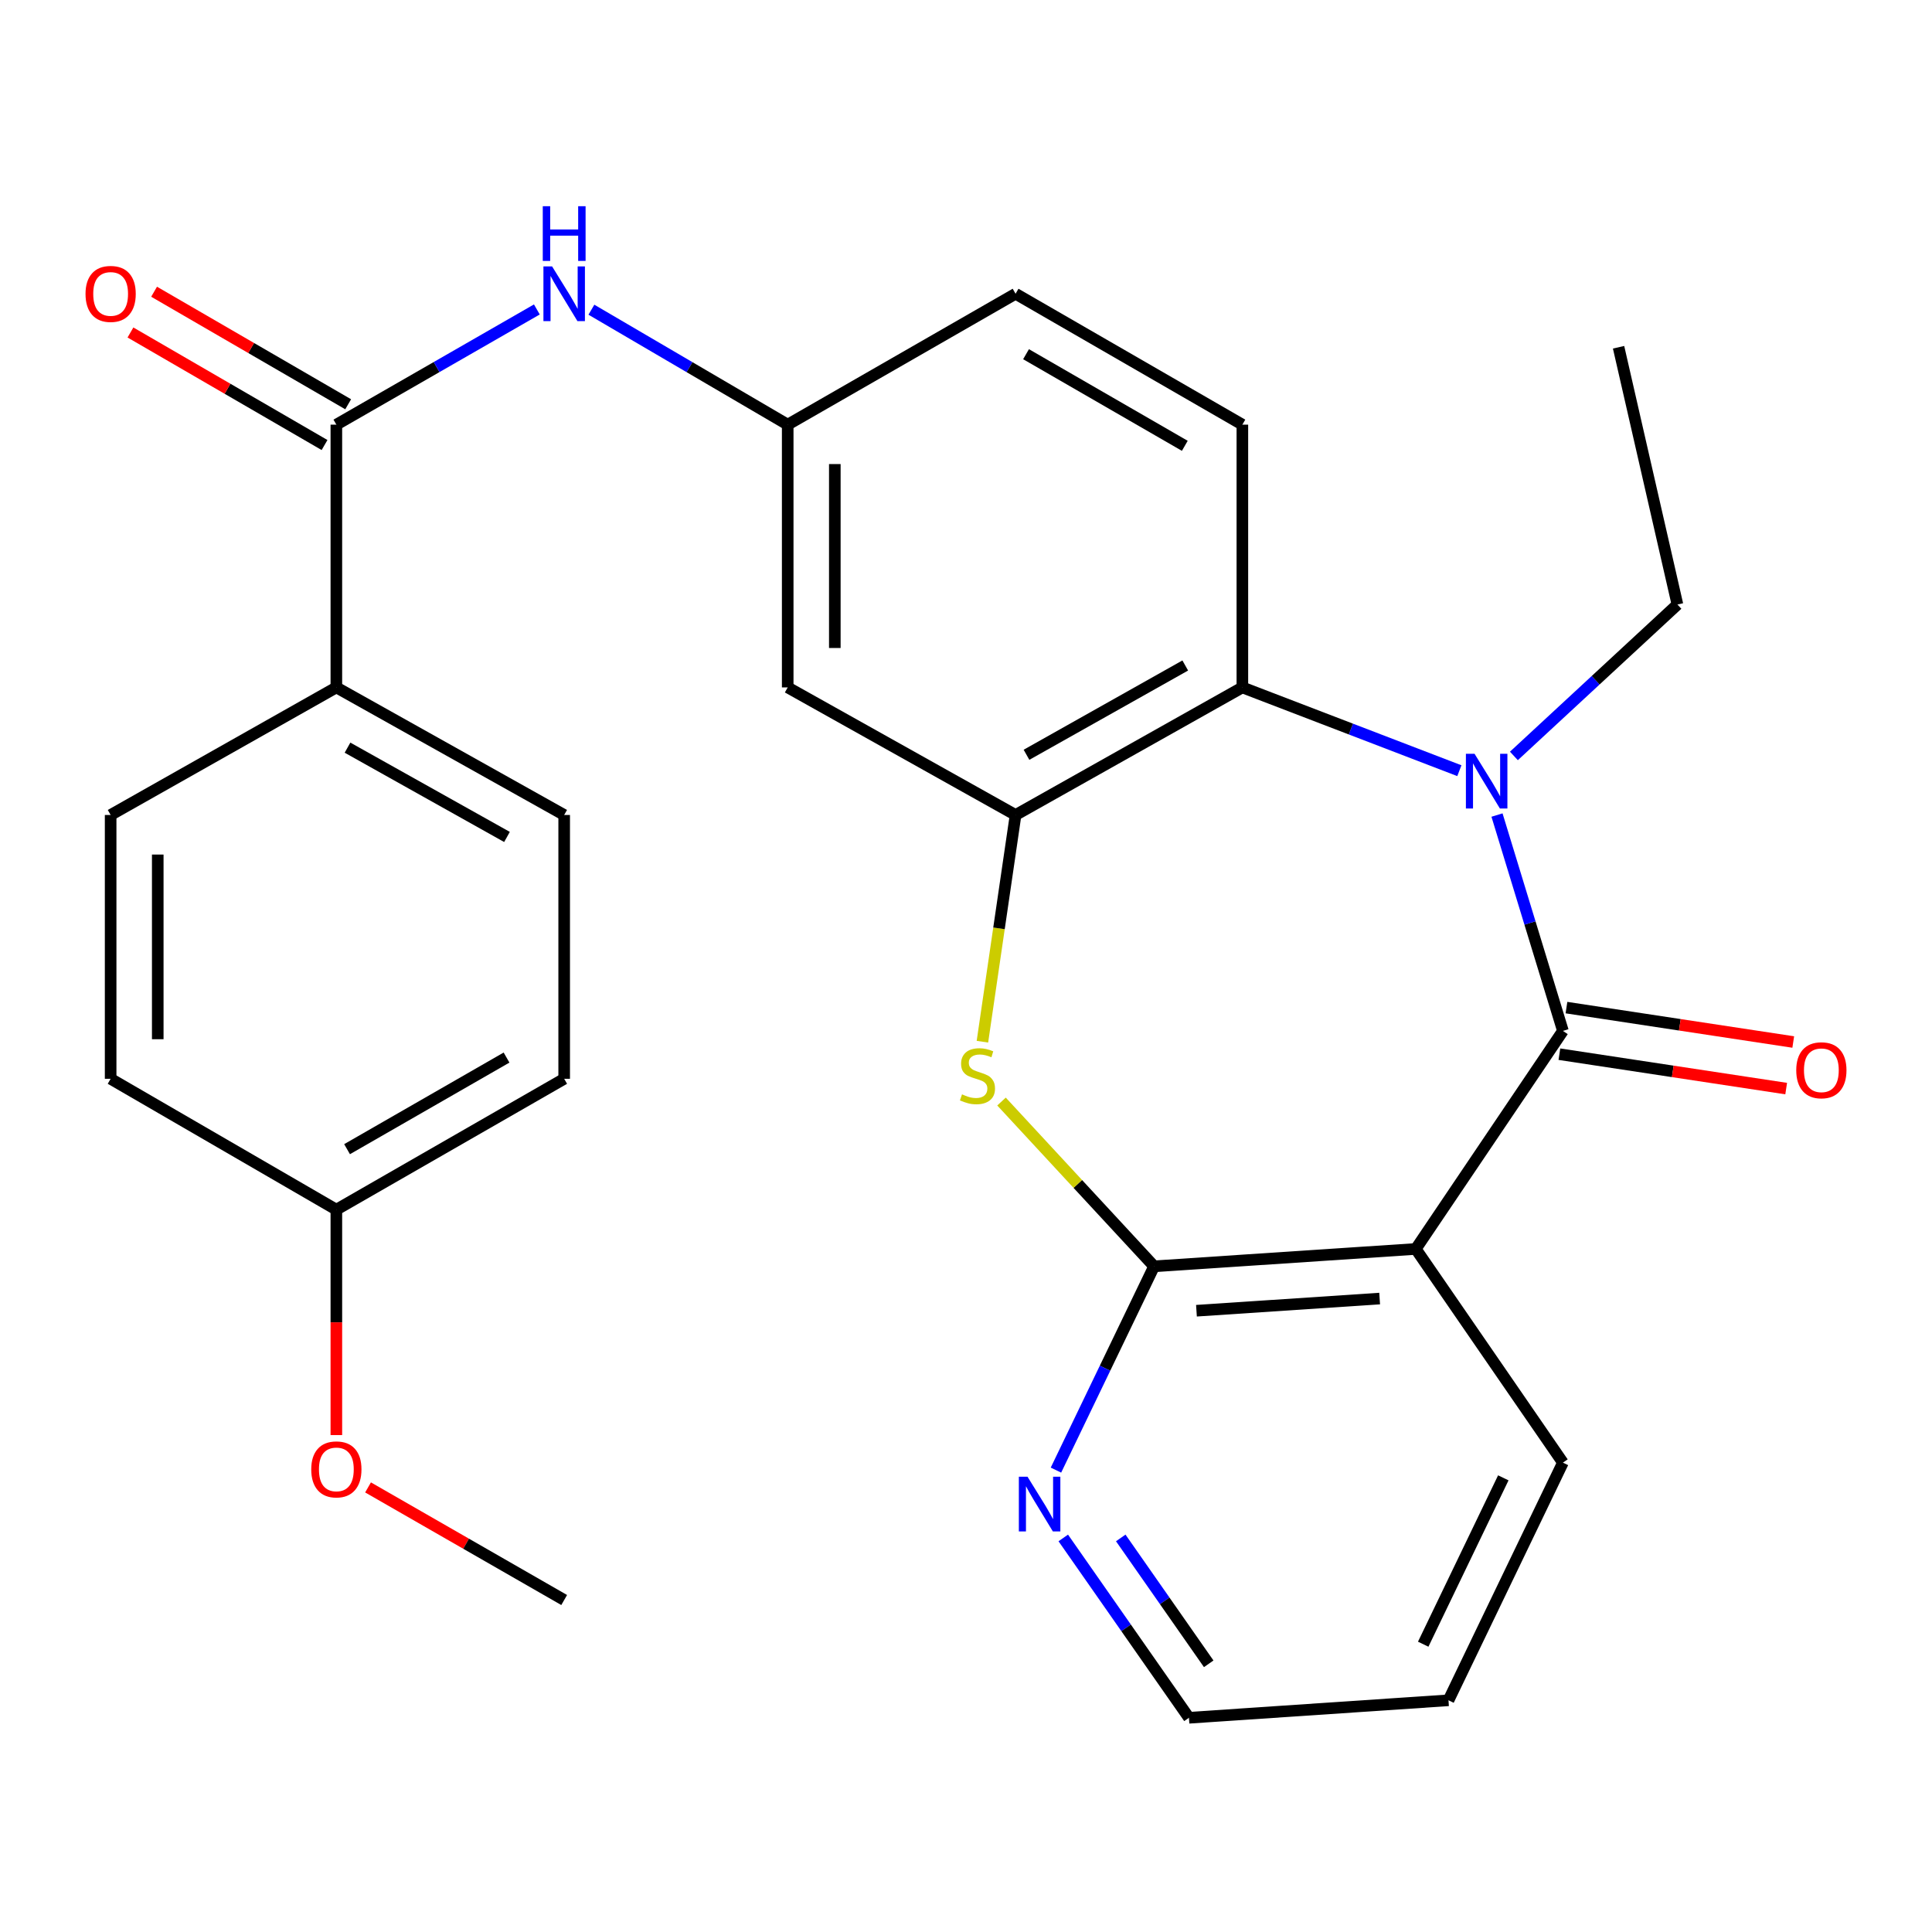 <?xml version='1.0' encoding='iso-8859-1'?>
<svg version='1.1' baseProfile='full'
              xmlns='http://www.w3.org/2000/svg'
                      xmlns:rdkit='http://www.rdkit.org/xml'
                      xmlns:xlink='http://www.w3.org/1999/xlink'
                  xml:space='preserve'
width='1000px' height='1000px' viewBox='0 0 1000 1000'>
<!-- END OF HEADER -->
<rect style='opacity:1.0;fill:#FFFFFF;stroke:none' width='1000' height='1000' x='0' y='0'> </rect>
<path class='bond-0' d='M 808.966,533.588 L 791.906,477.729' style='fill:none;fill-rule:evenodd;stroke:#000000;stroke-width:6px;stroke-linecap:butt;stroke-linejoin:miter;stroke-opacity:1' />
<path class='bond-0' d='M 791.906,477.729 L 774.845,421.87' style='fill:none;fill-rule:evenodd;stroke:#0000FF;stroke-width:6px;stroke-linecap:butt;stroke-linejoin:miter;stroke-opacity:1' />
<path class='bond-1' d='M 808.966,533.588 L 732.802,646.453' style='fill:none;fill-rule:evenodd;stroke:#000000;stroke-width:6px;stroke-linecap:butt;stroke-linejoin:miter;stroke-opacity:1' />
<path class='bond-11' d='M 807.137,545.643 L 865.831,554.548' style='fill:none;fill-rule:evenodd;stroke:#000000;stroke-width:6px;stroke-linecap:butt;stroke-linejoin:miter;stroke-opacity:1' />
<path class='bond-11' d='M 865.831,554.548 L 924.524,563.452' style='fill:none;fill-rule:evenodd;stroke:#FF0000;stroke-width:6px;stroke-linecap:butt;stroke-linejoin:miter;stroke-opacity:1' />
<path class='bond-11' d='M 810.795,521.534 L 869.488,530.438' style='fill:none;fill-rule:evenodd;stroke:#000000;stroke-width:6px;stroke-linecap:butt;stroke-linejoin:miter;stroke-opacity:1' />
<path class='bond-11' d='M 869.488,530.438 L 928.181,539.342' style='fill:none;fill-rule:evenodd;stroke:#FF0000;stroke-width:6px;stroke-linecap:butt;stroke-linejoin:miter;stroke-opacity:1' />
<path class='bond-5' d='M 755.363,398.91 L 699.206,377.357' style='fill:none;fill-rule:evenodd;stroke:#0000FF;stroke-width:6px;stroke-linecap:butt;stroke-linejoin:miter;stroke-opacity:1' />
<path class='bond-5' d='M 699.206,377.357 L 643.049,355.804' style='fill:none;fill-rule:evenodd;stroke:#000000;stroke-width:6px;stroke-linecap:butt;stroke-linejoin:miter;stroke-opacity:1' />
<path class='bond-18' d='M 783.593,391.271 L 825.915,352.085' style='fill:none;fill-rule:evenodd;stroke:#0000FF;stroke-width:6px;stroke-linecap:butt;stroke-linejoin:miter;stroke-opacity:1' />
<path class='bond-18' d='M 825.915,352.085 L 868.237,312.898' style='fill:none;fill-rule:evenodd;stroke:#000000;stroke-width:6px;stroke-linecap:butt;stroke-linejoin:miter;stroke-opacity:1' />
<path class='bond-2' d='M 732.802,646.453 L 597.353,655.449' style='fill:none;fill-rule:evenodd;stroke:#000000;stroke-width:6px;stroke-linecap:butt;stroke-linejoin:miter;stroke-opacity:1' />
<path class='bond-2' d='M 714.1,672.135 L 619.286,678.432' style='fill:none;fill-rule:evenodd;stroke:#000000;stroke-width:6px;stroke-linecap:butt;stroke-linejoin:miter;stroke-opacity:1' />
<path class='bond-19' d='M 732.802,646.453 L 808.966,757.056' style='fill:none;fill-rule:evenodd;stroke:#000000;stroke-width:6px;stroke-linecap:butt;stroke-linejoin:miter;stroke-opacity:1' />
<path class='bond-3' d='M 597.353,655.449 L 557.865,612.801' style='fill:none;fill-rule:evenodd;stroke:#000000;stroke-width:6px;stroke-linecap:butt;stroke-linejoin:miter;stroke-opacity:1' />
<path class='bond-3' d='M 557.865,612.801 L 518.378,570.154' style='fill:none;fill-rule:evenodd;stroke:#CCCC00;stroke-width:6px;stroke-linecap:butt;stroke-linejoin:miter;stroke-opacity:1' />
<path class='bond-9' d='M 597.353,655.449 L 571.956,708.188' style='fill:none;fill-rule:evenodd;stroke:#000000;stroke-width:6px;stroke-linecap:butt;stroke-linejoin:miter;stroke-opacity:1' />
<path class='bond-9' d='M 571.956,708.188 L 546.559,760.927' style='fill:none;fill-rule:evenodd;stroke:#0000FF;stroke-width:6px;stroke-linecap:butt;stroke-linejoin:miter;stroke-opacity:1' />
<path class='bond-28' d='M 508.497,539.186 L 517.078,480.51' style='fill:none;fill-rule:evenodd;stroke:#CCCC00;stroke-width:6px;stroke-linecap:butt;stroke-linejoin:miter;stroke-opacity:1' />
<path class='bond-28' d='M 517.078,480.51 L 525.659,421.834' style='fill:none;fill-rule:evenodd;stroke:#000000;stroke-width:6px;stroke-linecap:butt;stroke-linejoin:miter;stroke-opacity:1' />
<path class='bond-4' d='M 525.659,421.834 L 643.049,355.804' style='fill:none;fill-rule:evenodd;stroke:#000000;stroke-width:6px;stroke-linecap:butt;stroke-linejoin:miter;stroke-opacity:1' />
<path class='bond-4' d='M 531.312,390.676 L 613.485,344.454' style='fill:none;fill-rule:evenodd;stroke:#000000;stroke-width:6px;stroke-linecap:butt;stroke-linejoin:miter;stroke-opacity:1' />
<path class='bond-8' d='M 525.659,421.834 L 407.714,355.804' style='fill:none;fill-rule:evenodd;stroke:#000000;stroke-width:6px;stroke-linecap:butt;stroke-linejoin:miter;stroke-opacity:1' />
<path class='bond-10' d='M 643.049,355.804 L 643.049,219.799' style='fill:none;fill-rule:evenodd;stroke:#000000;stroke-width:6px;stroke-linecap:butt;stroke-linejoin:miter;stroke-opacity:1' />
<path class='bond-6' d='M 174.099,219.799 L 225.988,189.986' style='fill:none;fill-rule:evenodd;stroke:#000000;stroke-width:6px;stroke-linecap:butt;stroke-linejoin:miter;stroke-opacity:1' />
<path class='bond-6' d='M 225.988,189.986 L 277.878,160.172' style='fill:none;fill-rule:evenodd;stroke:#0000FF;stroke-width:6px;stroke-linecap:butt;stroke-linejoin:miter;stroke-opacity:1' />
<path class='bond-12' d='M 174.099,219.799 L 174.099,355.804' style='fill:none;fill-rule:evenodd;stroke:#000000;stroke-width:6px;stroke-linecap:butt;stroke-linejoin:miter;stroke-opacity:1' />
<path class='bond-14' d='M 180.216,209.252 L 129.987,180.124' style='fill:none;fill-rule:evenodd;stroke:#000000;stroke-width:6px;stroke-linecap:butt;stroke-linejoin:miter;stroke-opacity:1' />
<path class='bond-14' d='M 129.987,180.124 L 79.758,150.997' style='fill:none;fill-rule:evenodd;stroke:#FF0000;stroke-width:6px;stroke-linecap:butt;stroke-linejoin:miter;stroke-opacity:1' />
<path class='bond-14' d='M 167.983,230.347 L 117.754,201.22' style='fill:none;fill-rule:evenodd;stroke:#000000;stroke-width:6px;stroke-linecap:butt;stroke-linejoin:miter;stroke-opacity:1' />
<path class='bond-14' d='M 117.754,201.22 L 67.525,172.092' style='fill:none;fill-rule:evenodd;stroke:#FF0000;stroke-width:6px;stroke-linecap:butt;stroke-linejoin:miter;stroke-opacity:1' />
<path class='bond-7' d='M 306.109,160.3 L 356.912,190.05' style='fill:none;fill-rule:evenodd;stroke:#0000FF;stroke-width:6px;stroke-linecap:butt;stroke-linejoin:miter;stroke-opacity:1' />
<path class='bond-7' d='M 356.912,190.05 L 407.714,219.799' style='fill:none;fill-rule:evenodd;stroke:#000000;stroke-width:6px;stroke-linecap:butt;stroke-linejoin:miter;stroke-opacity:1' />
<path class='bond-30' d='M 407.714,355.804 L 407.714,219.799' style='fill:none;fill-rule:evenodd;stroke:#000000;stroke-width:6px;stroke-linecap:butt;stroke-linejoin:miter;stroke-opacity:1' />
<path class='bond-30' d='M 432.1,335.403 L 432.1,240.2' style='fill:none;fill-rule:evenodd;stroke:#000000;stroke-width:6px;stroke-linecap:butt;stroke-linejoin:miter;stroke-opacity:1' />
<path class='bond-29' d='M 550.349,796.035 L 582.874,842.577' style='fill:none;fill-rule:evenodd;stroke:#0000FF;stroke-width:6px;stroke-linecap:butt;stroke-linejoin:miter;stroke-opacity:1' />
<path class='bond-29' d='M 582.874,842.577 L 615.398,889.118' style='fill:none;fill-rule:evenodd;stroke:#000000;stroke-width:6px;stroke-linecap:butt;stroke-linejoin:miter;stroke-opacity:1' />
<path class='bond-29' d='M 580.095,796.029 L 602.862,828.608' style='fill:none;fill-rule:evenodd;stroke:#0000FF;stroke-width:6px;stroke-linecap:butt;stroke-linejoin:miter;stroke-opacity:1' />
<path class='bond-29' d='M 602.862,828.608 L 625.629,861.187' style='fill:none;fill-rule:evenodd;stroke:#000000;stroke-width:6px;stroke-linecap:butt;stroke-linejoin:miter;stroke-opacity:1' />
<path class='bond-17' d='M 643.049,219.799 L 525.659,152.048' style='fill:none;fill-rule:evenodd;stroke:#000000;stroke-width:6px;stroke-linecap:butt;stroke-linejoin:miter;stroke-opacity:1' />
<path class='bond-17' d='M 613.251,230.757 L 531.078,183.331' style='fill:none;fill-rule:evenodd;stroke:#000000;stroke-width:6px;stroke-linecap:butt;stroke-linejoin:miter;stroke-opacity:1' />
<path class='bond-15' d='M 174.099,355.804 L 292.017,421.834' style='fill:none;fill-rule:evenodd;stroke:#000000;stroke-width:6px;stroke-linecap:butt;stroke-linejoin:miter;stroke-opacity:1' />
<path class='bond-15' d='M 179.873,386.985 L 262.415,433.207' style='fill:none;fill-rule:evenodd;stroke:#000000;stroke-width:6px;stroke-linecap:butt;stroke-linejoin:miter;stroke-opacity:1' />
<path class='bond-16' d='M 174.099,355.804 L 57.265,421.834' style='fill:none;fill-rule:evenodd;stroke:#000000;stroke-width:6px;stroke-linecap:butt;stroke-linejoin:miter;stroke-opacity:1' />
<path class='bond-13' d='M 407.714,219.799 L 525.659,152.048' style='fill:none;fill-rule:evenodd;stroke:#000000;stroke-width:6px;stroke-linecap:butt;stroke-linejoin:miter;stroke-opacity:1' />
<path class='bond-22' d='M 292.017,421.834 L 292.017,558.381' style='fill:none;fill-rule:evenodd;stroke:#000000;stroke-width:6px;stroke-linecap:butt;stroke-linejoin:miter;stroke-opacity:1' />
<path class='bond-21' d='M 57.265,421.834 L 57.265,558.381' style='fill:none;fill-rule:evenodd;stroke:#000000;stroke-width:6px;stroke-linecap:butt;stroke-linejoin:miter;stroke-opacity:1' />
<path class='bond-21' d='M 81.651,442.316 L 81.651,537.899' style='fill:none;fill-rule:evenodd;stroke:#000000;stroke-width:6px;stroke-linecap:butt;stroke-linejoin:miter;stroke-opacity:1' />
<path class='bond-26' d='M 868.237,312.898 L 837.768,179.739' style='fill:none;fill-rule:evenodd;stroke:#000000;stroke-width:6px;stroke-linecap:butt;stroke-linejoin:miter;stroke-opacity:1' />
<path class='bond-27' d='M 808.966,757.056 L 749.736,880.068' style='fill:none;fill-rule:evenodd;stroke:#000000;stroke-width:6px;stroke-linecap:butt;stroke-linejoin:miter;stroke-opacity:1' />
<path class='bond-27' d='M 778.11,764.929 L 736.649,851.037' style='fill:none;fill-rule:evenodd;stroke:#000000;stroke-width:6px;stroke-linecap:butt;stroke-linejoin:miter;stroke-opacity:1' />
<path class='bond-20' d='M 174.099,626.118 L 57.265,558.381' style='fill:none;fill-rule:evenodd;stroke:#000000;stroke-width:6px;stroke-linecap:butt;stroke-linejoin:miter;stroke-opacity:1' />
<path class='bond-23' d='M 174.099,626.118 L 174.099,684.455' style='fill:none;fill-rule:evenodd;stroke:#000000;stroke-width:6px;stroke-linecap:butt;stroke-linejoin:miter;stroke-opacity:1' />
<path class='bond-23' d='M 174.099,684.455 L 174.099,742.791' style='fill:none;fill-rule:evenodd;stroke:#FF0000;stroke-width:6px;stroke-linecap:butt;stroke-linejoin:miter;stroke-opacity:1' />
<path class='bond-31' d='M 174.099,626.118 L 292.017,558.381' style='fill:none;fill-rule:evenodd;stroke:#000000;stroke-width:6px;stroke-linecap:butt;stroke-linejoin:miter;stroke-opacity:1' />
<path class='bond-31' d='M 179.64,594.813 L 262.183,547.396' style='fill:none;fill-rule:evenodd;stroke:#000000;stroke-width:6px;stroke-linecap:butt;stroke-linejoin:miter;stroke-opacity:1' />
<path class='bond-25' d='M 190.499,769.885 L 241.258,799.026' style='fill:none;fill-rule:evenodd;stroke:#FF0000;stroke-width:6px;stroke-linecap:butt;stroke-linejoin:miter;stroke-opacity:1' />
<path class='bond-25' d='M 241.258,799.026 L 292.017,828.167' style='fill:none;fill-rule:evenodd;stroke:#000000;stroke-width:6px;stroke-linecap:butt;stroke-linejoin:miter;stroke-opacity:1' />
<path class='bond-24' d='M 615.398,889.118 L 749.736,880.068' style='fill:none;fill-rule:evenodd;stroke:#000000;stroke-width:6px;stroke-linecap:butt;stroke-linejoin:miter;stroke-opacity:1' />
<path  class='atom-1' d='M 763.229 390.171
L 772.509 405.171
Q 773.429 406.651, 774.909 409.331
Q 776.389 412.011, 776.469 412.171
L 776.469 390.171
L 780.229 390.171
L 780.229 418.491
L 776.349 418.491
L 766.389 402.091
Q 765.229 400.171, 763.989 397.971
Q 762.789 395.771, 762.429 395.091
L 762.429 418.491
L 758.749 418.491
L 758.749 390.171
L 763.229 390.171
' fill='#0000FF'/>
<path  class='atom-4' d='M 497.934 566.434
Q 498.254 566.554, 499.574 567.114
Q 500.894 567.674, 502.334 568.034
Q 503.814 568.354, 505.254 568.354
Q 507.934 568.354, 509.494 567.074
Q 511.054 565.754, 511.054 563.474
Q 511.054 561.914, 510.254 560.954
Q 509.494 559.994, 508.294 559.474
Q 507.094 558.954, 505.094 558.354
Q 502.574 557.594, 501.054 556.874
Q 499.574 556.154, 498.494 554.634
Q 497.454 553.114, 497.454 550.554
Q 497.454 546.994, 499.854 544.794
Q 502.294 542.594, 507.094 542.594
Q 510.374 542.594, 514.094 544.154
L 513.174 547.234
Q 509.774 545.834, 507.214 545.834
Q 504.454 545.834, 502.934 546.994
Q 501.414 548.114, 501.454 550.074
Q 501.454 551.594, 502.214 552.514
Q 503.014 553.434, 504.134 553.954
Q 505.294 554.474, 507.214 555.074
Q 509.774 555.874, 511.294 556.674
Q 512.814 557.474, 513.894 559.114
Q 515.014 560.714, 515.014 563.474
Q 515.014 567.394, 512.374 569.514
Q 509.774 571.594, 505.414 571.594
Q 502.894 571.594, 500.974 571.034
Q 499.094 570.514, 496.854 569.594
L 497.934 566.434
' fill='#CCCC00'/>
<path  class='atom-8' d='M 285.757 137.888
L 295.037 152.888
Q 295.957 154.368, 297.437 157.048
Q 298.917 159.728, 298.997 159.888
L 298.997 137.888
L 302.757 137.888
L 302.757 166.208
L 298.877 166.208
L 288.917 149.808
Q 287.757 147.888, 286.517 145.688
Q 285.317 143.488, 284.957 142.808
L 284.957 166.208
L 281.277 166.208
L 281.277 137.888
L 285.757 137.888
' fill='#0000FF'/>
<path  class='atom-8' d='M 280.937 106.736
L 284.777 106.736
L 284.777 118.776
L 299.257 118.776
L 299.257 106.736
L 303.097 106.736
L 303.097 135.056
L 299.257 135.056
L 299.257 121.976
L 284.777 121.976
L 284.777 135.056
L 280.937 135.056
L 280.937 106.736
' fill='#0000FF'/>
<path  class='atom-10' d='M 531.836 764.342
L 541.116 779.342
Q 542.036 780.822, 543.516 783.502
Q 544.996 786.182, 545.076 786.342
L 545.076 764.342
L 548.836 764.342
L 548.836 792.662
L 544.956 792.662
L 534.996 776.262
Q 533.836 774.342, 532.596 772.142
Q 531.396 769.942, 531.036 769.262
L 531.036 792.662
L 527.356 792.662
L 527.356 764.342
L 531.836 764.342
' fill='#0000FF'/>
<path  class='atom-12' d='M 929.735 553.963
Q 929.735 547.163, 933.095 543.363
Q 936.455 539.563, 942.735 539.563
Q 949.015 539.563, 952.375 543.363
Q 955.735 547.163, 955.735 553.963
Q 955.735 560.843, 952.335 564.763
Q 948.935 568.643, 942.735 568.643
Q 936.495 568.643, 933.095 564.763
Q 929.735 560.883, 929.735 553.963
M 942.735 565.443
Q 947.055 565.443, 949.375 562.563
Q 951.735 559.643, 951.735 553.963
Q 951.735 548.403, 949.375 545.603
Q 947.055 542.763, 942.735 542.763
Q 938.415 542.763, 936.055 545.563
Q 933.735 548.363, 933.735 553.963
Q 933.735 559.683, 936.055 562.563
Q 938.415 565.443, 942.735 565.443
' fill='#FF0000'/>
<path  class='atom-15' d='M 44.265 152.128
Q 44.265 145.328, 47.625 141.528
Q 50.985 137.728, 57.265 137.728
Q 63.545 137.728, 66.905 141.528
Q 70.265 145.328, 70.265 152.128
Q 70.265 159.008, 66.865 162.928
Q 63.465 166.808, 57.265 166.808
Q 51.025 166.808, 47.625 162.928
Q 44.265 159.048, 44.265 152.128
M 57.265 163.608
Q 61.585 163.608, 63.905 160.728
Q 66.265 157.808, 66.265 152.128
Q 66.265 146.568, 63.905 143.768
Q 61.585 140.928, 57.265 140.928
Q 52.945 140.928, 50.585 143.728
Q 48.265 146.528, 48.265 152.128
Q 48.265 157.848, 50.585 160.728
Q 52.945 163.608, 57.265 163.608
' fill='#FF0000'/>
<path  class='atom-24' d='M 161.099 760.55
Q 161.099 753.75, 164.459 749.95
Q 167.819 746.15, 174.099 746.15
Q 180.379 746.15, 183.739 749.95
Q 187.099 753.75, 187.099 760.55
Q 187.099 767.43, 183.699 771.35
Q 180.299 775.23, 174.099 775.23
Q 167.859 775.23, 164.459 771.35
Q 161.099 767.47, 161.099 760.55
M 174.099 772.03
Q 178.419 772.03, 180.739 769.15
Q 183.099 766.23, 183.099 760.55
Q 183.099 754.99, 180.739 752.19
Q 178.419 749.35, 174.099 749.35
Q 169.779 749.35, 167.419 752.15
Q 165.099 754.95, 165.099 760.55
Q 165.099 766.27, 167.419 769.15
Q 169.779 772.03, 174.099 772.03
' fill='#FF0000'/>
</svg>
